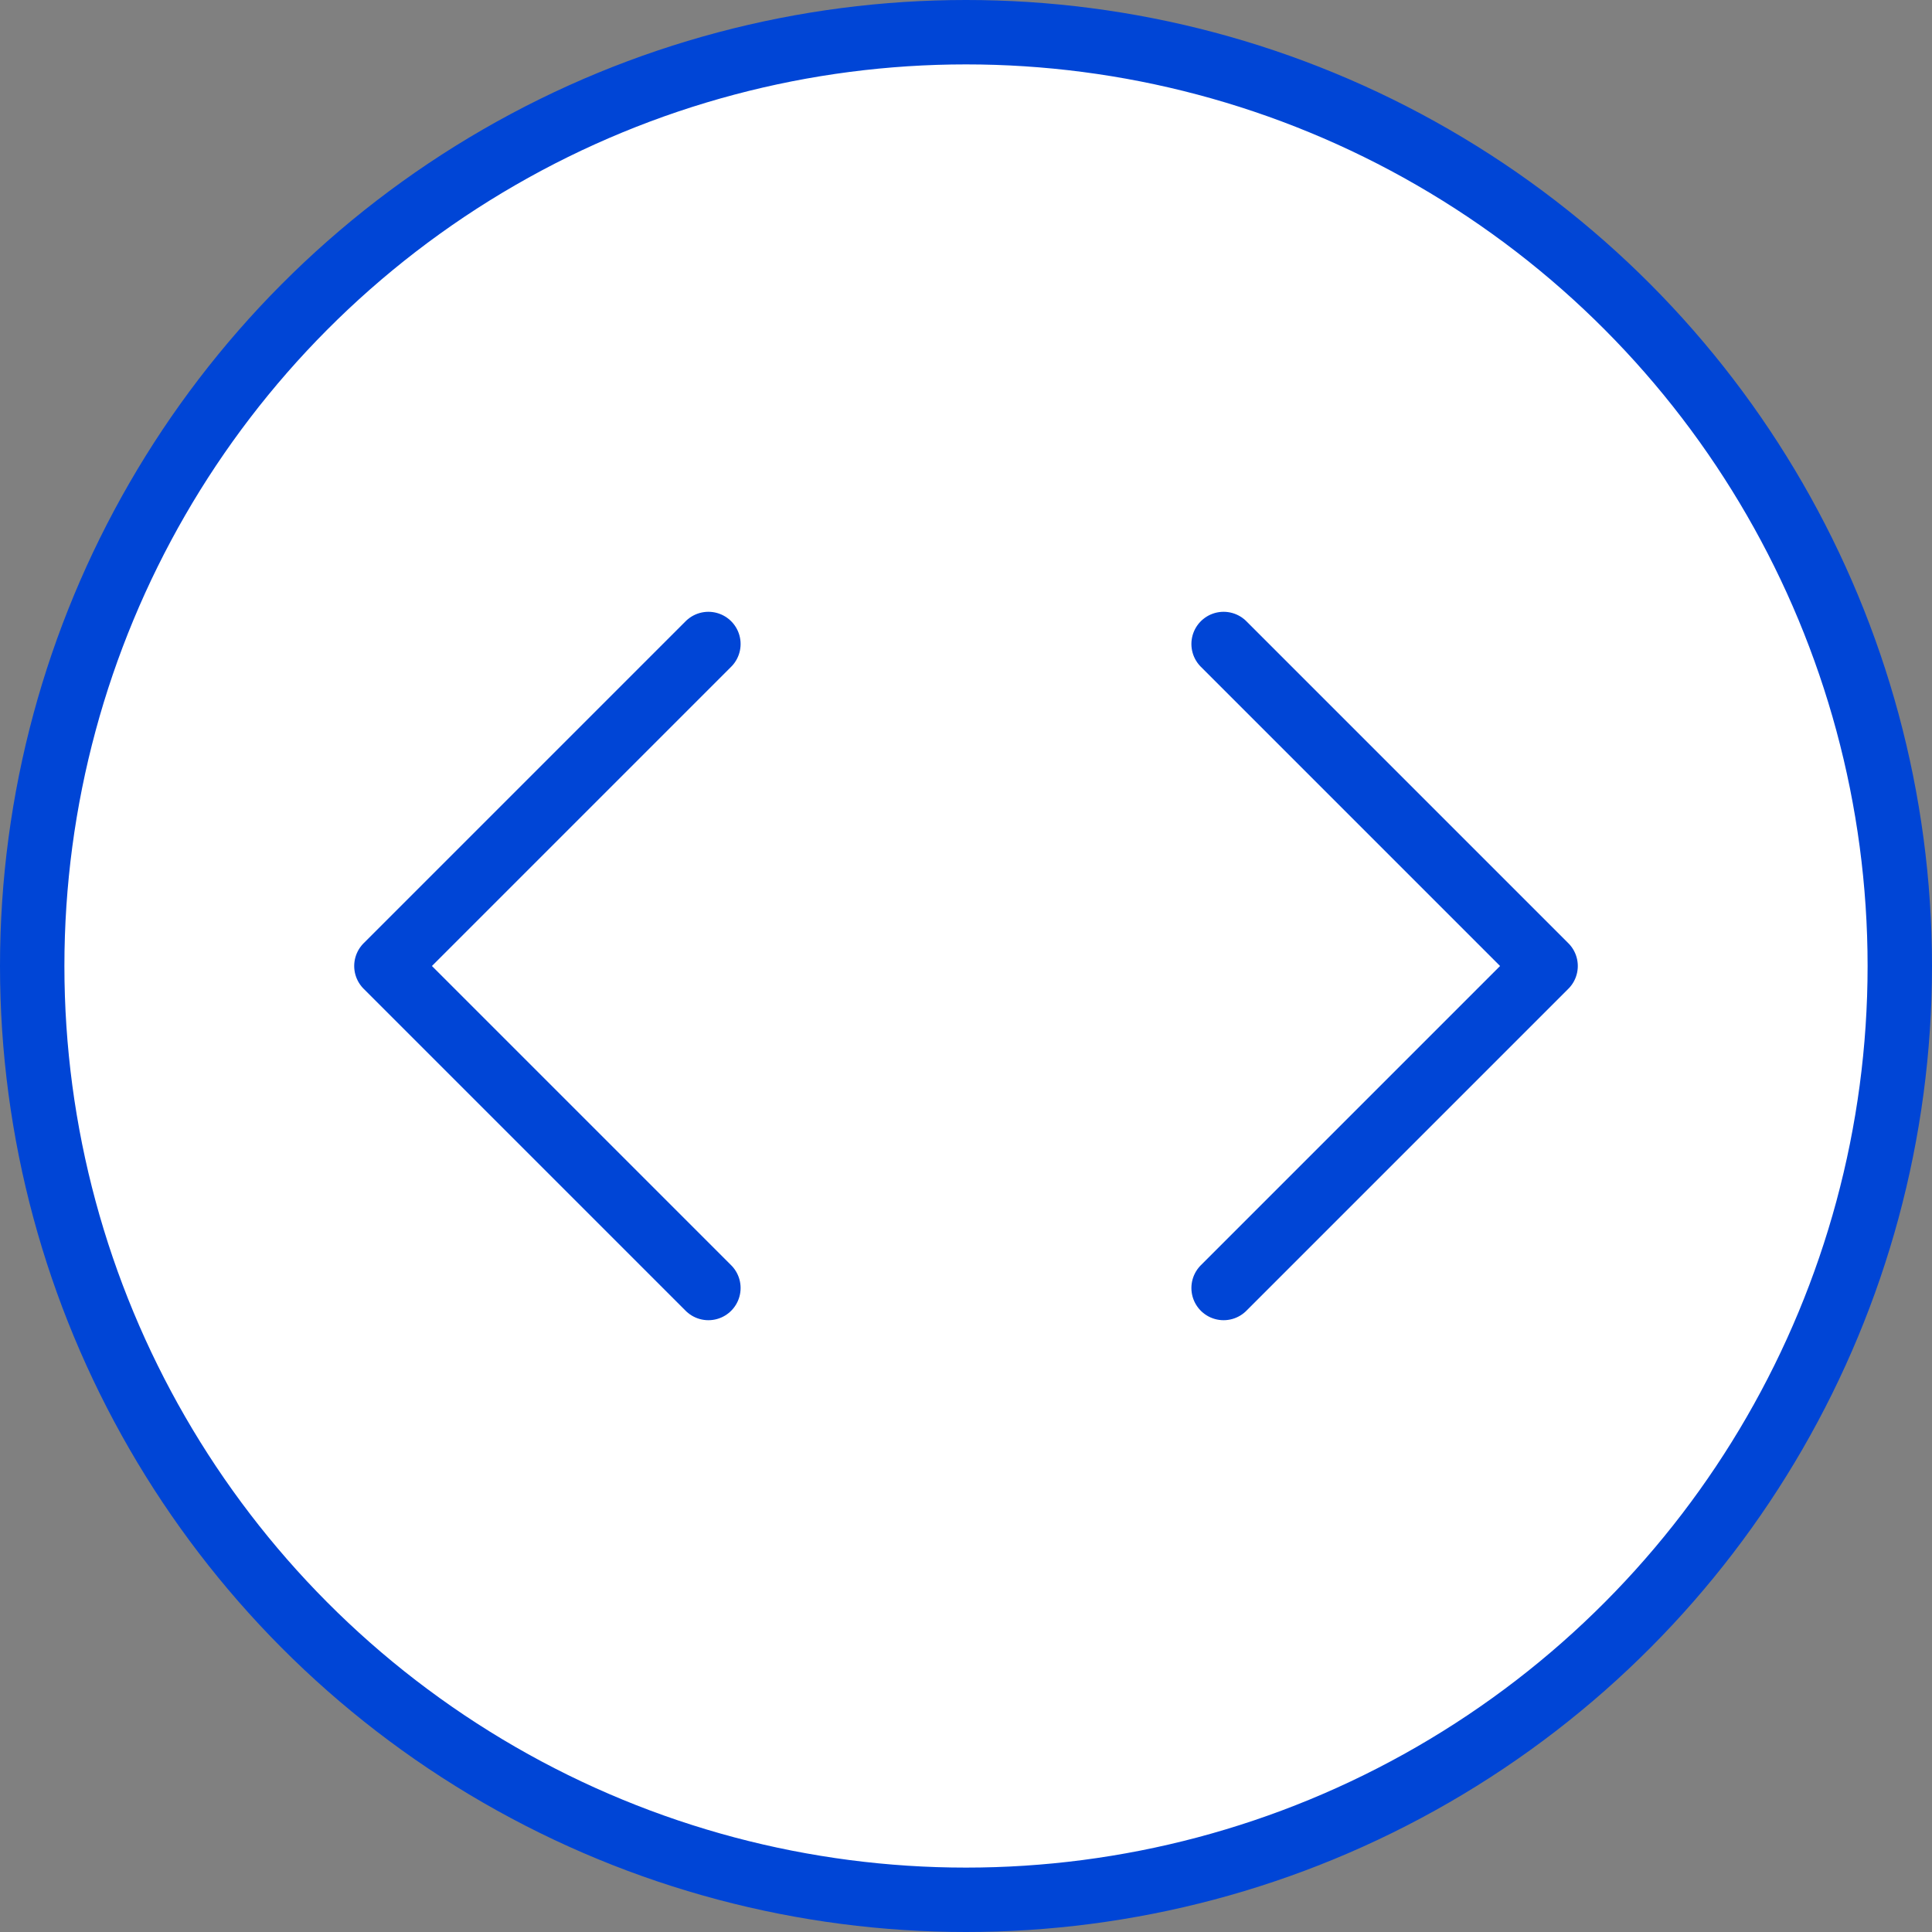 <svg width="30" height="30" viewBox="0 0 30 30" fill="none" xmlns="http://www.w3.org/2000/svg">
<rect x="0" y="0" width="30" height="30" fill="#808080" stroke="none"/>
<circle cx="15" cy="15" r="14.5" fill="white" stroke="#0045D6"/>
<path d="M19 20L24 15L19 10" stroke="#0045D6" stroke-linecap="round" stroke-linejoin="round"/>
<path d="M11 20L6 15L11 10" stroke="#0045D6" stroke-linecap="round" stroke-linejoin="round"/>
</svg>
